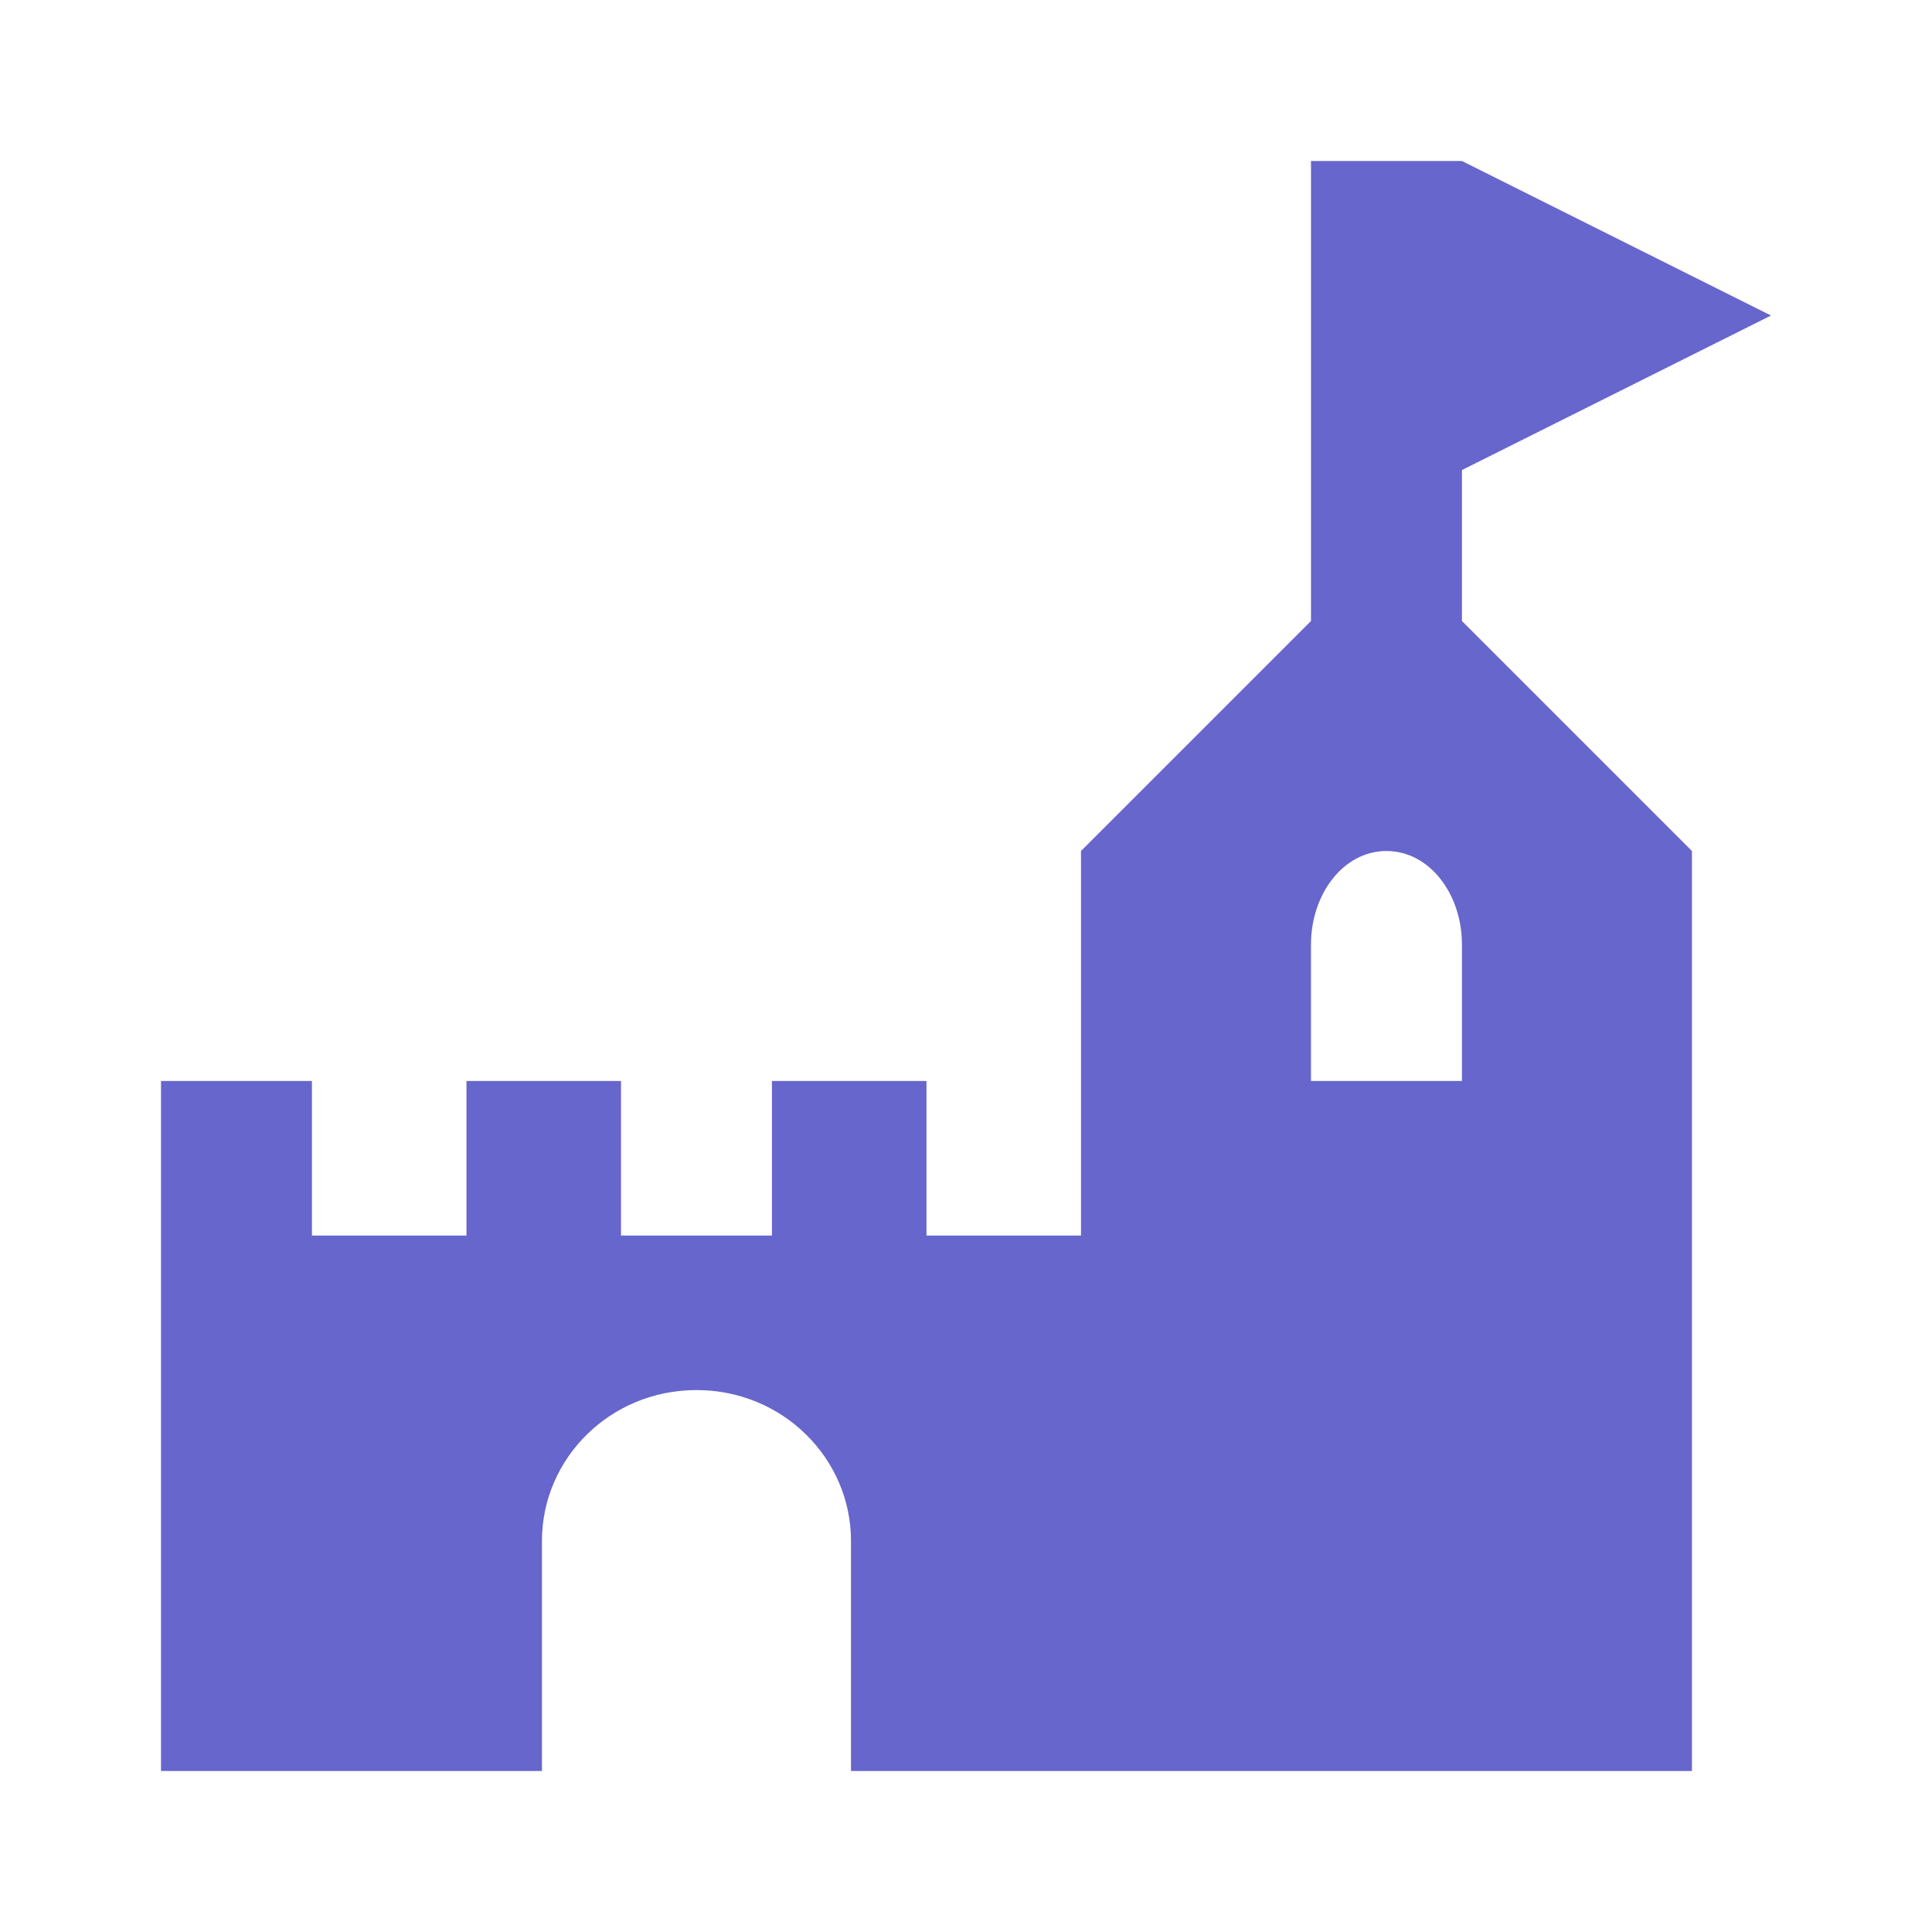 <svg id="bg_mat_castle" width="200" height="200" xmlns="http://www.w3.org/2000/svg" version="1.1" xmlns:xlink="http://www.w3.org/1999/xlink" xmlns:svgjs="http://svgjs.com/svgjs" class="bgs" preserveAspectRatio="xMidYMin slice"><defs id="SvgjsDefs1140"/><rect id="rect_mat_castle" width="100%" height="100%" fill="none"/><svg id="th_mat_castle" preserveAspectRatio="xMidYMin meet" data-uid="mat_castle" data-keyword="castle" data-coll="mat" viewBox="-1.8 -23.8 537.6 537.6" class="svg_thumb" data-colors="[&quot;#6666cc&quot;]" style="overflow: visible;"><path id="SvgjsPath1143" d="M43 277L85 277L85 320L128 320L128 277L171 277L171 320L213 320L213 277L256 277L256 320L299 320L299 213L363 149L363 21L405 21L491 64L405 107L405 149L469 213L469 469L235 469L235 405C235 382 216 363 192 363C168 363 149 382 149 405L149 469L43 469L43 277ZM384 213C372 213 363 225 363 239L363 277L405 277L405 239C405 225 396 213 384 213Z " fill-rule="evenodd" fill="#6666cc" class="blacks"/></svg></svg>